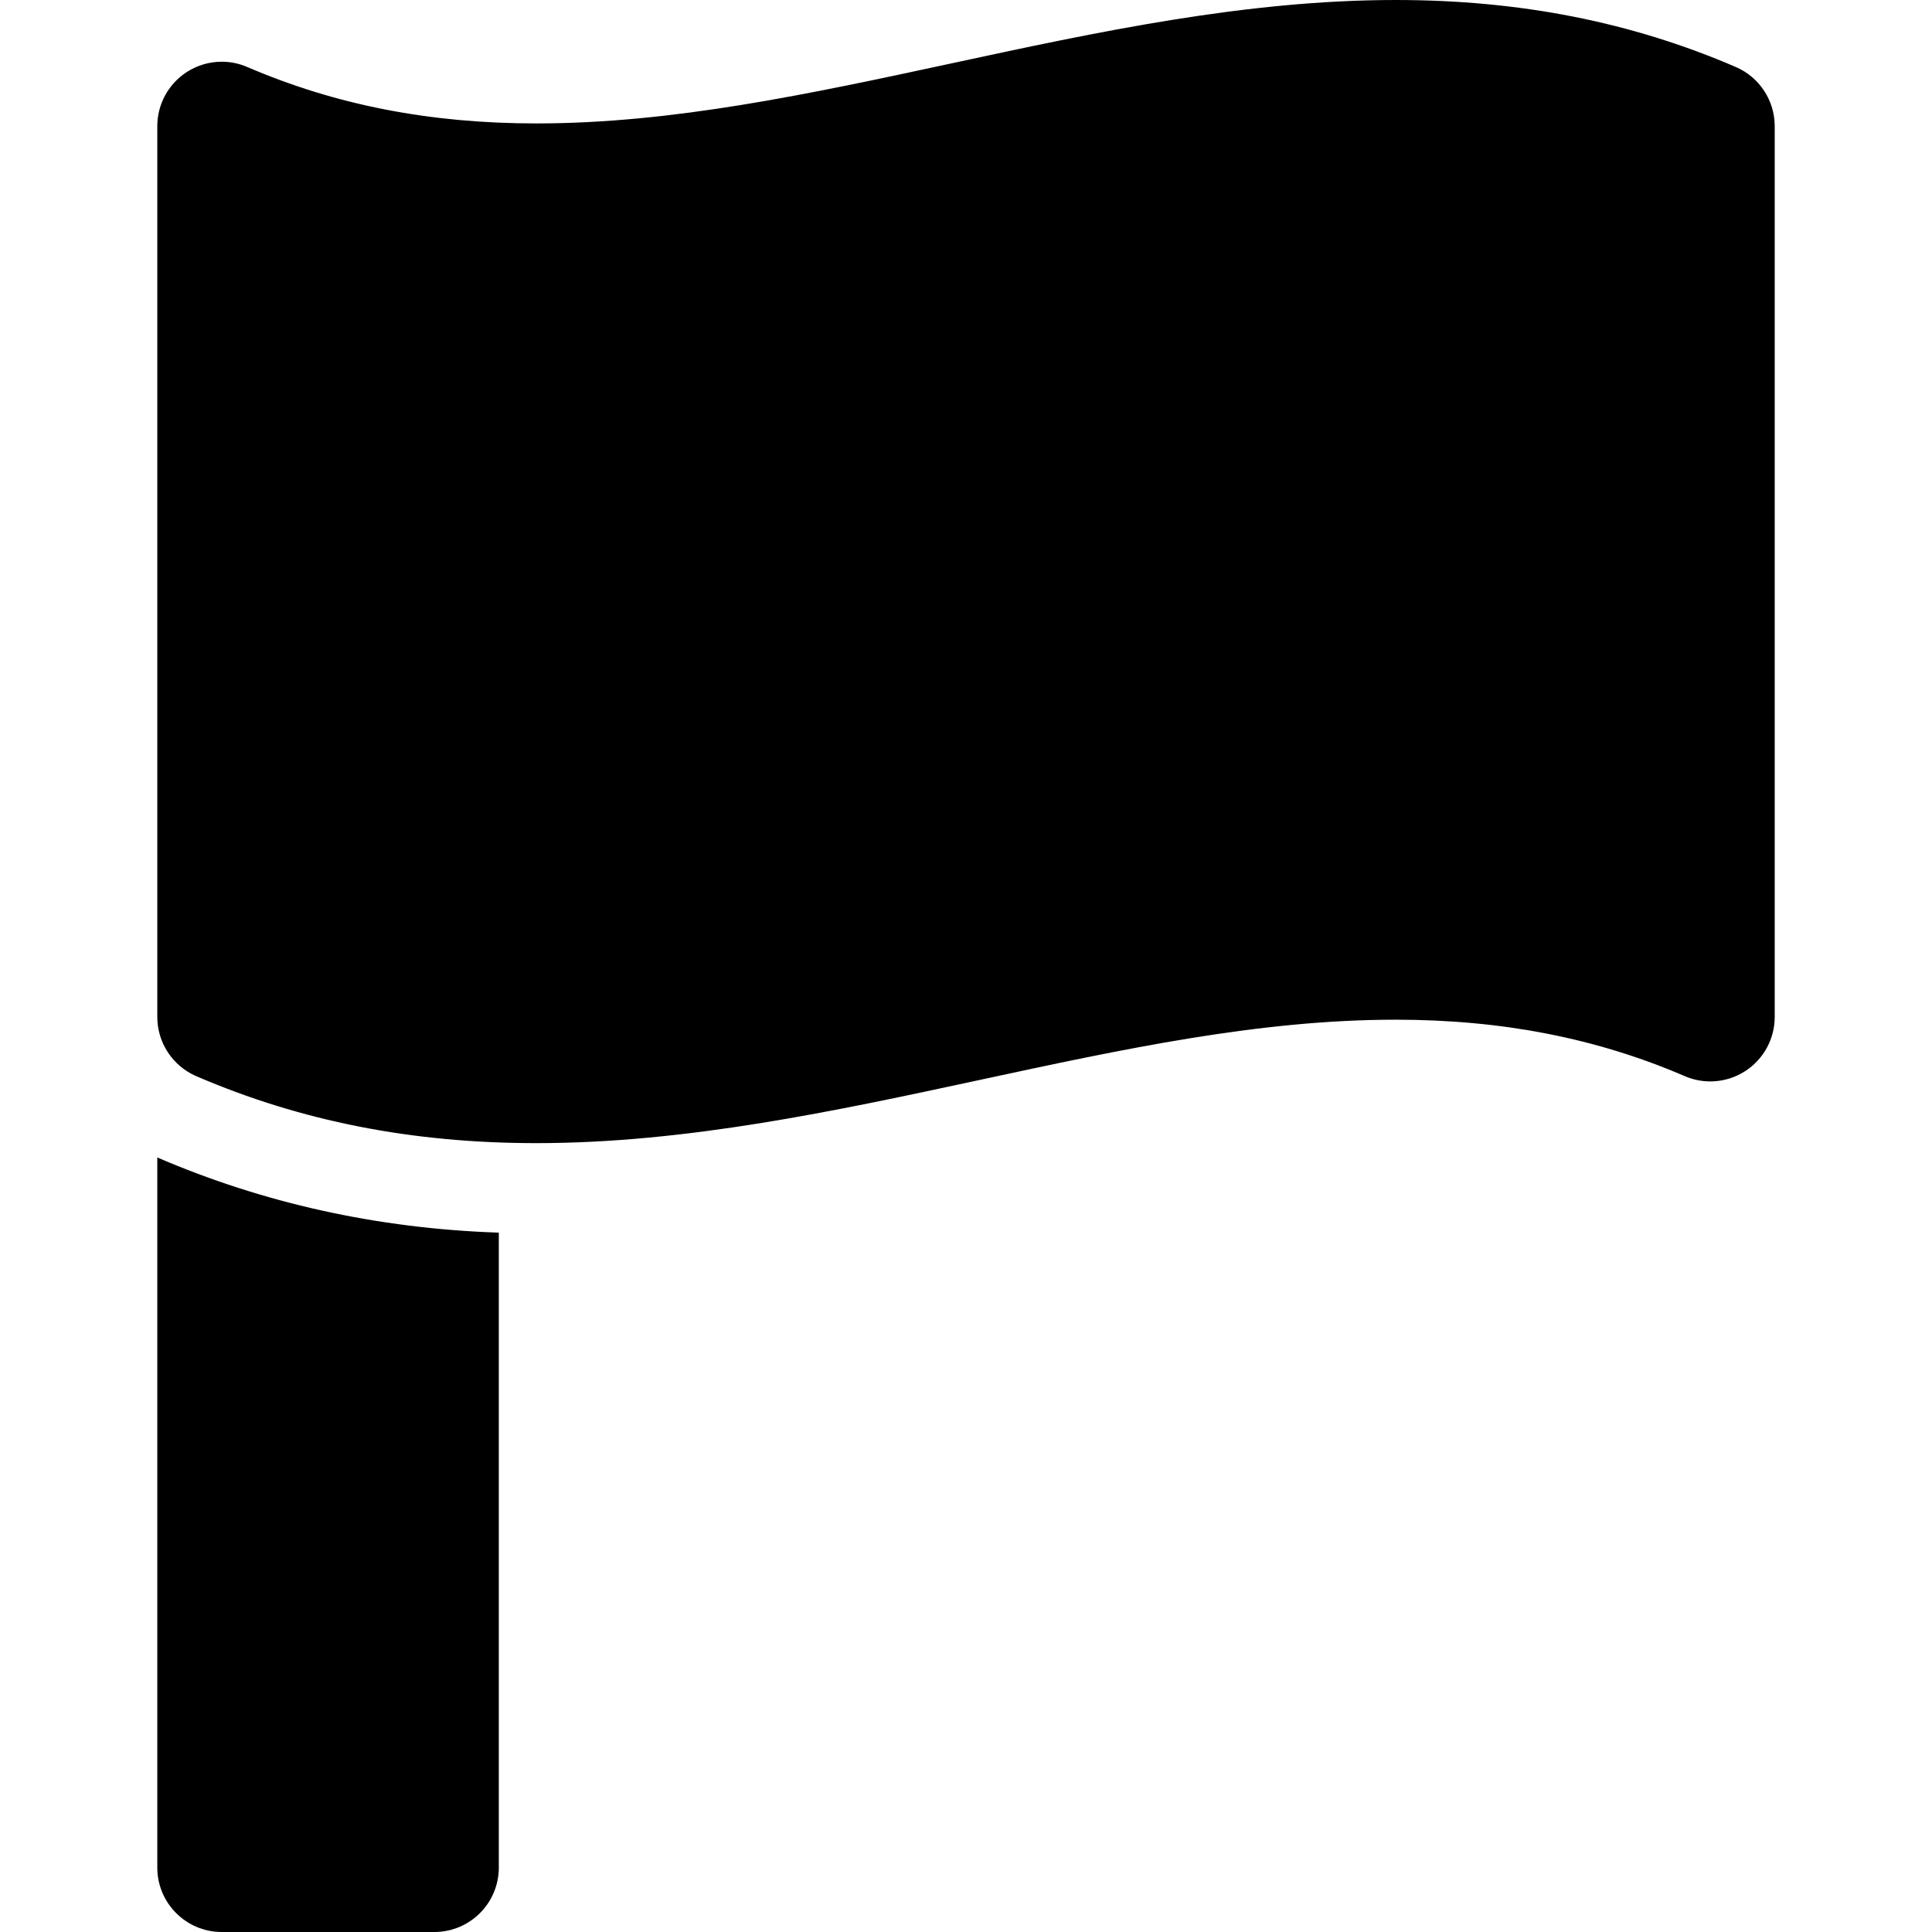 <?xml version="1.0" encoding="iso-8859-1"?>
<!-- Uploaded to: SVG Repo, www.svgrepo.com, Generator: SVG Repo Mixer Tools -->
<!DOCTYPE svg PUBLIC "-//W3C//DTD SVG 1.1//EN" "http://www.w3.org/Graphics/SVG/1.1/DTD/svg11.dtd">
<svg fill="#000000" height="800px" width="800px" version="1.1" id="Capa_1" xmlns="http://www.w3.org/2000/svg" xmlns:xlink="http://www.w3.org/1999/xlink" 
	 viewBox="0 0 297 297" xml:space="preserve">
<g>
	<g>
		<path d="M30.167,165.433c16.078,6.929,33.179,10.297,52.276,10.297c23.073,0,45.985-4.938,68.144-9.71
			c22.116-4.766,43.006-9.266,63.97-9.266c16.348,0,30.883,2.838,44.438,8.679c1.256,0.542,2.591,0.81,3.919,0.81
			c1.908,0,3.805-0.552,5.445-1.632c2.784-1.832,4.461-4.941,4.461-8.274V19.394c0-3.956-2.354-7.532-5.986-9.097
			C250.755,3.368,233.654,0,214.557,0c-23.074,0-45.988,4.936-68.147,9.711c-22.116,4.763-43.004,9.263-63.967,9.263
			c-0.003,0-0.006,0-0.009,0c-16.341,0-30.873-2.838-44.428-8.677c-1.256-0.542-2.59-0.809-3.918-0.809
			c-1.908,0-3.805,0.549-5.446,1.631c-2.784,1.832-4.461,4.941-4.461,8.275v136.942C24.181,160.29,26.534,163.867,30.167,165.433z"
			/>
	</g>
	<g>
		<path d="M24.181,177.932v109.162c0,5.47,4.435,9.906,9.906,9.906h32.689c5.471,0,9.905-4.436,9.905-9.906v-97.603
			C57.948,188.863,40.38,184.912,24.181,177.932z"/>
	</g>
</g>
</svg>